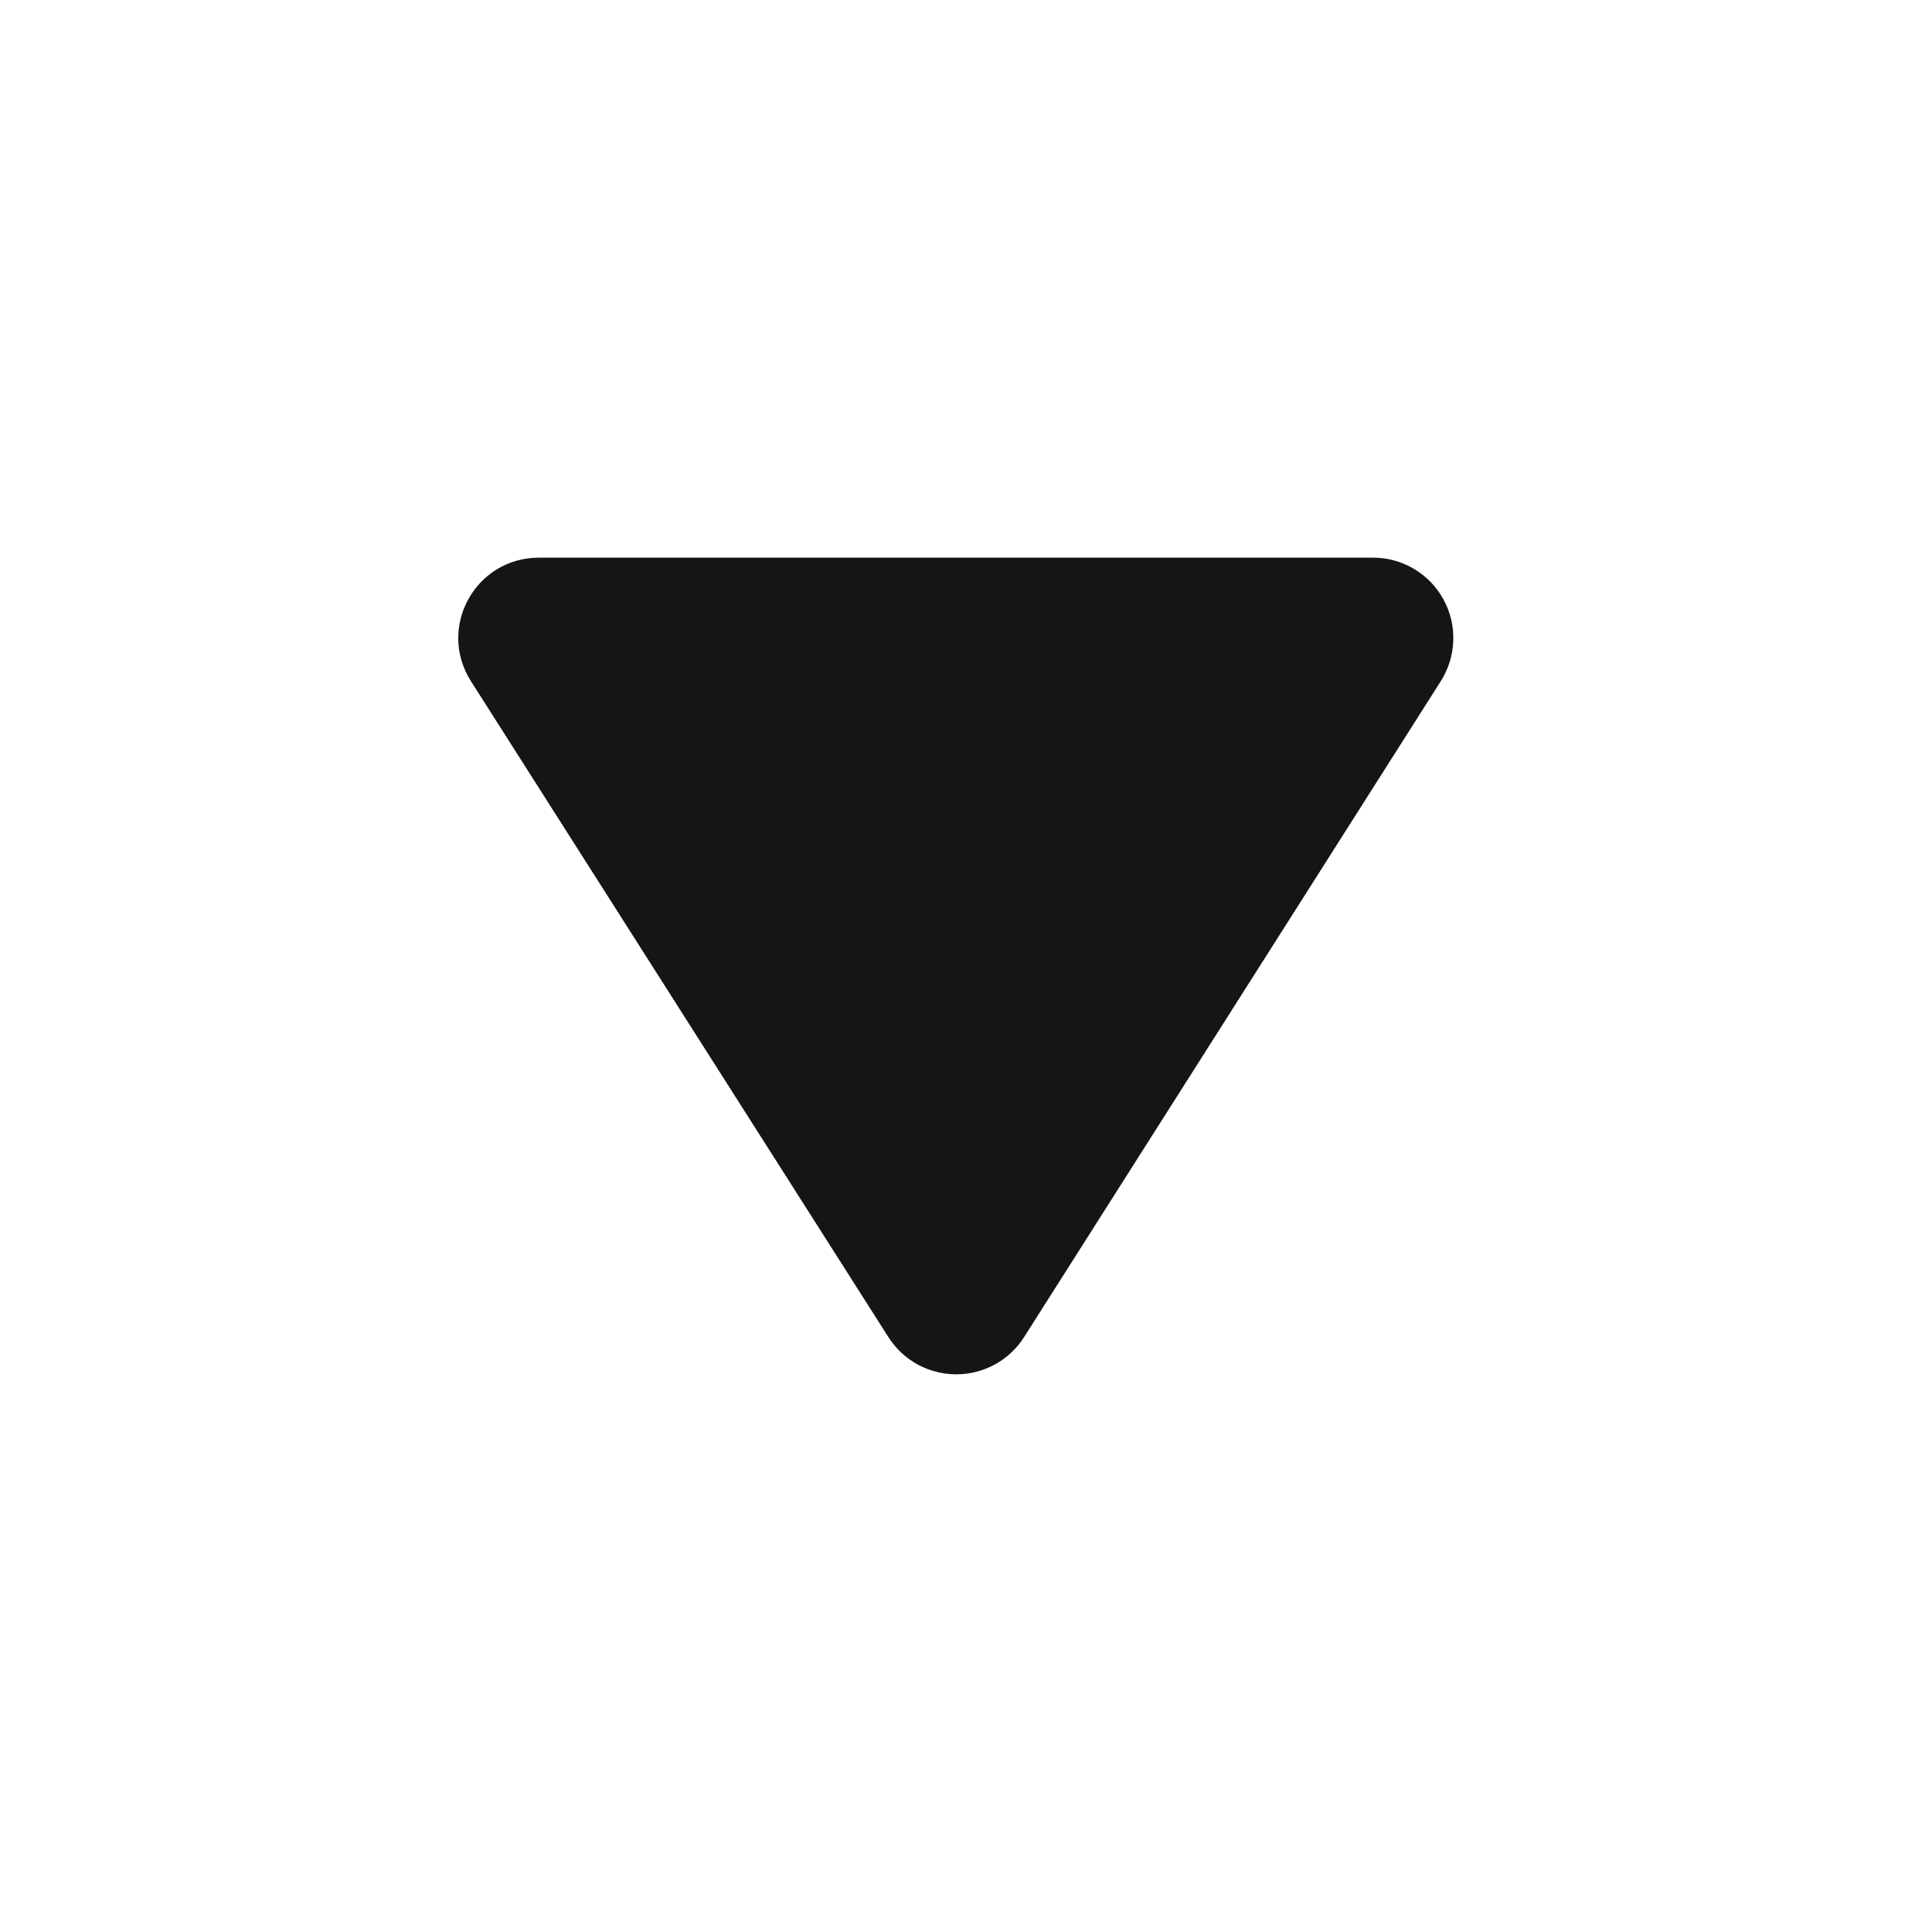 <svg width="20" height="20" viewBox="0 0 20 20" fill="none" xmlns="http://www.w3.org/2000/svg">
<path d="M14.212 5.773L5.578 5.773C4.92 5.773 4.52 6.498 4.878 7.056L9.195 13.839C9.27 13.958 9.374 14.056 9.497 14.124C9.62 14.191 9.759 14.227 9.899 14.227C10.04 14.227 10.178 14.191 10.301 14.124C10.424 14.056 10.528 13.958 10.603 13.839L14.912 7.056C14.993 6.93 15.039 6.785 15.044 6.635C15.05 6.486 15.015 6.337 14.943 6.206C14.872 6.075 14.766 5.965 14.637 5.889C14.508 5.812 14.361 5.772 14.212 5.773Z" fill="#151515"/>
</svg>
